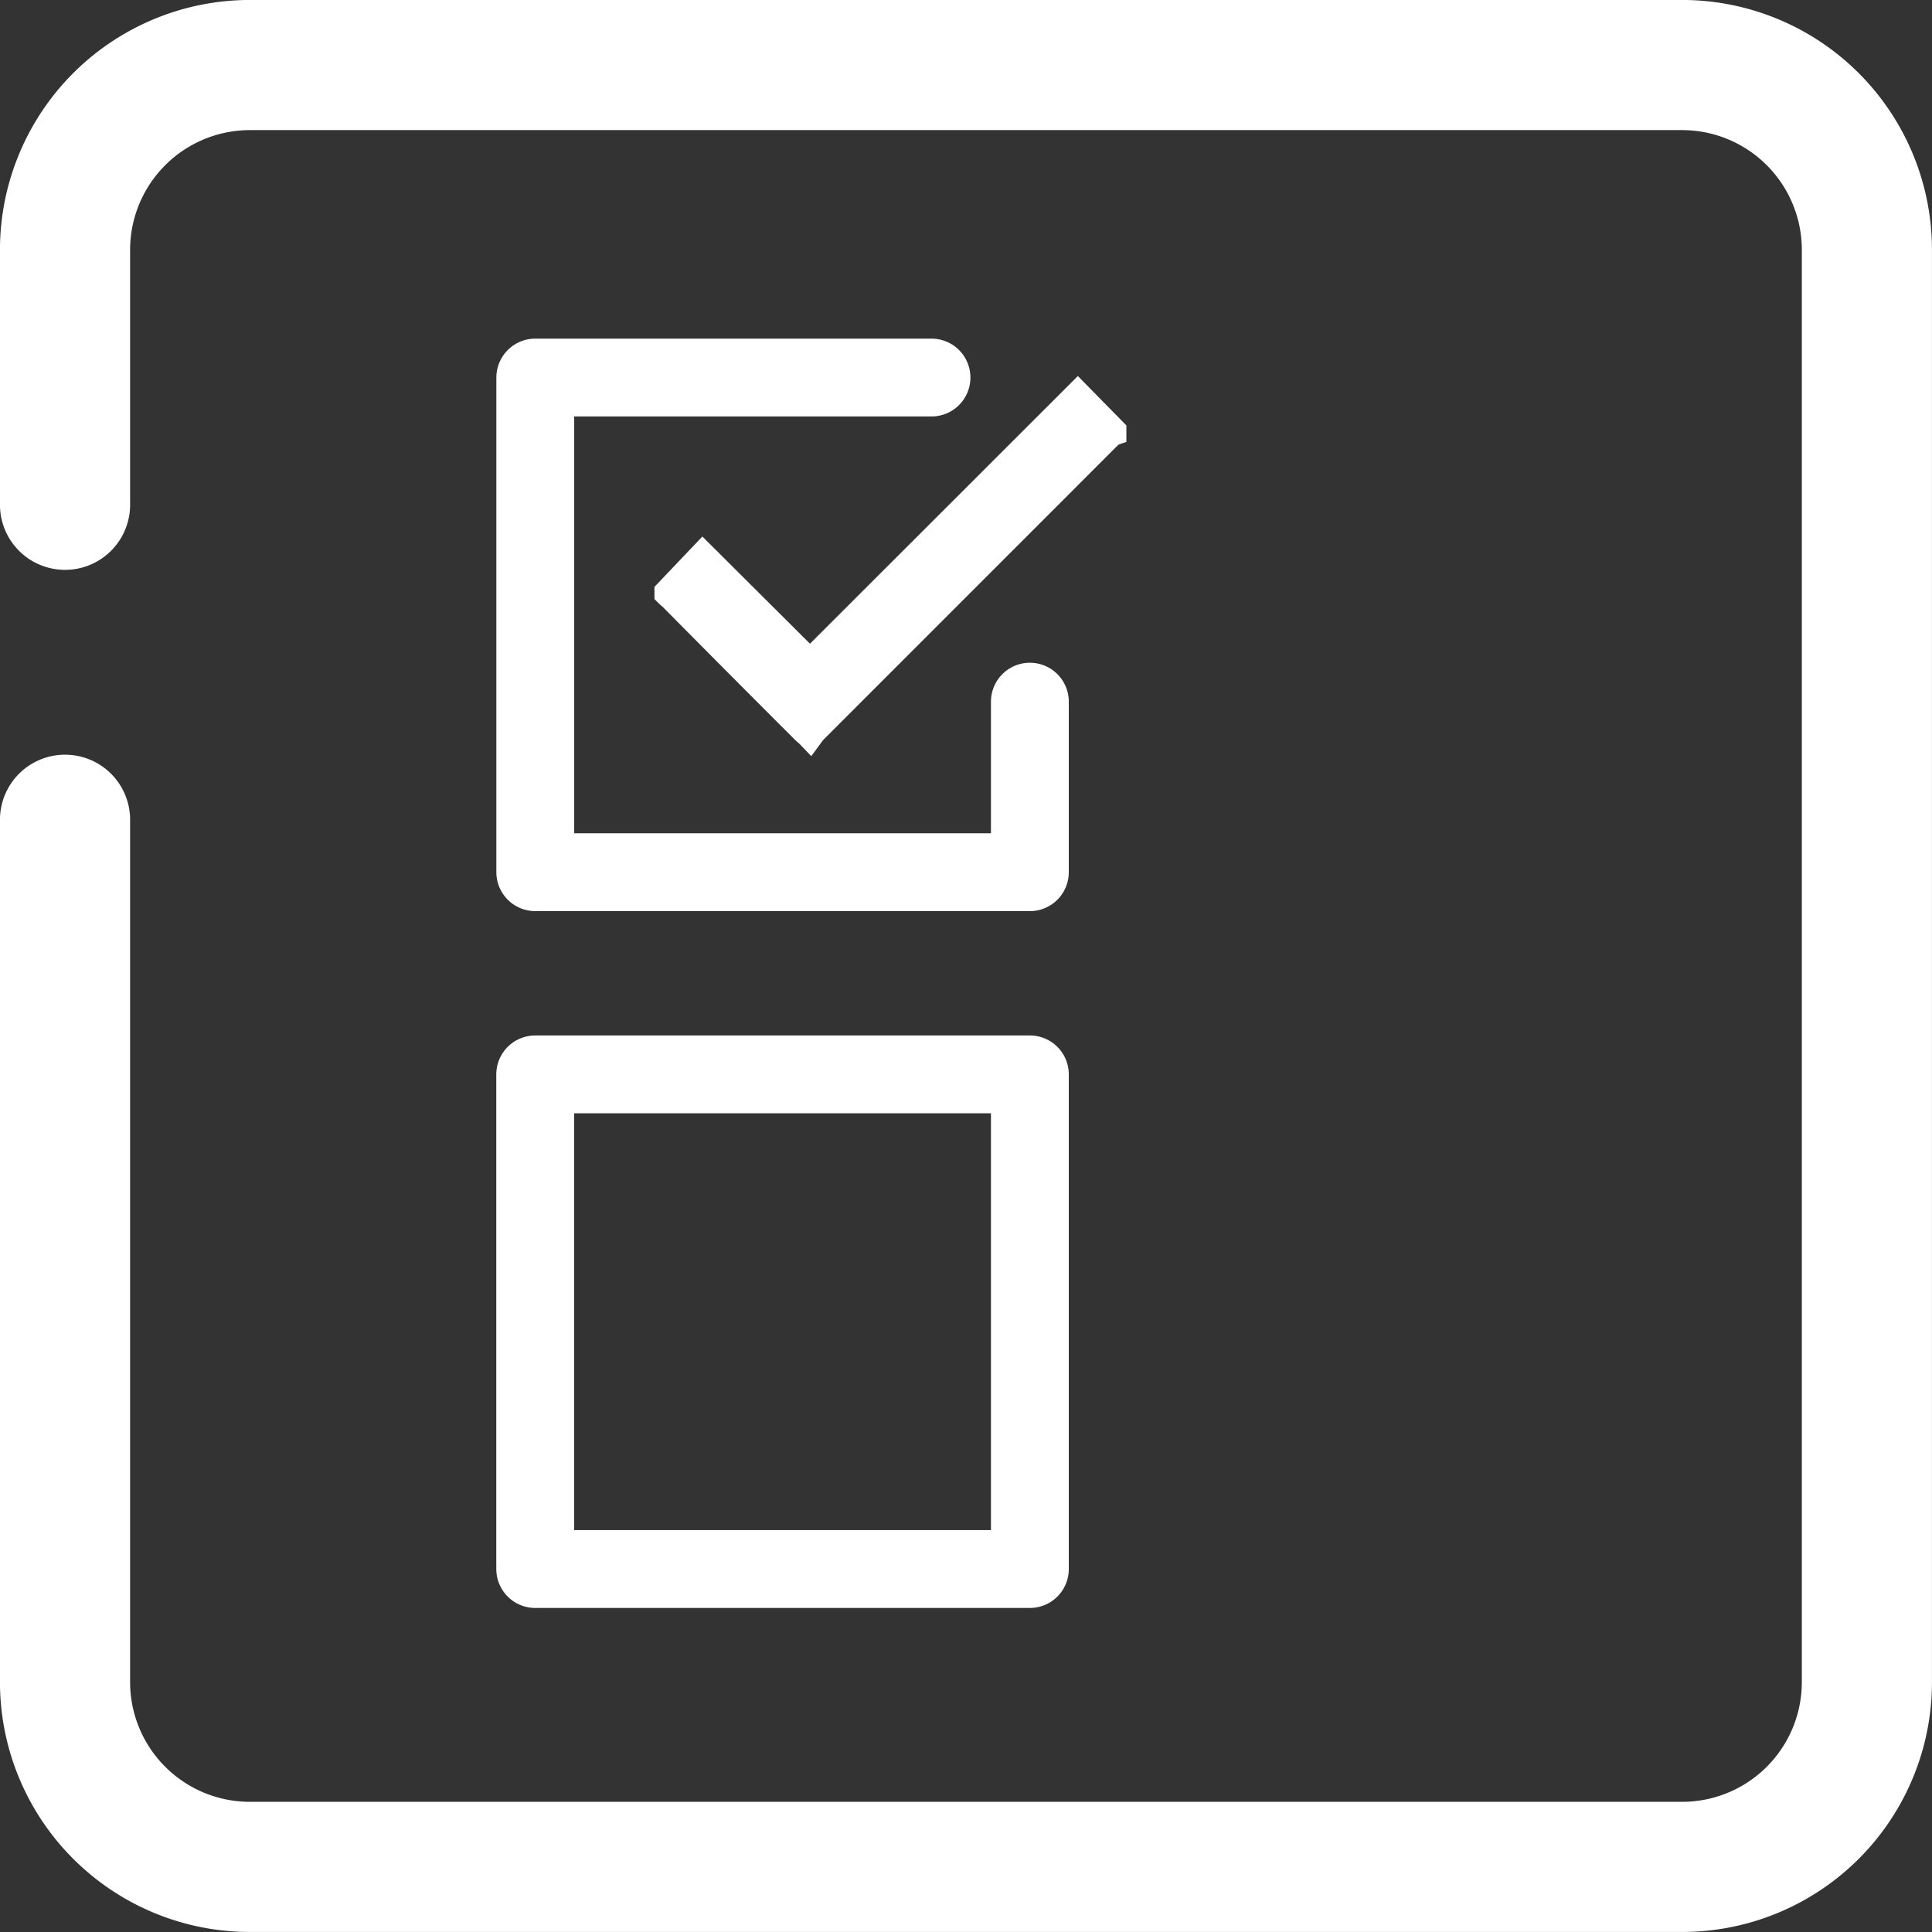 <svg id="Layer_1" data-name="Layer 1" xmlns="http://www.w3.org/2000/svg" viewBox="0 0 273.01 273.01">
  <rect x="0" y="0" width="273.01" height="273.01" fill="#333333" stroke="none"/>
  <defs>
    <style>
      .cls-1, .cls-2 {
        fill: none;
        stroke-linecap: round;
        stroke-linejoin: round;
      }

      .cls-1, .cls-2, .cls-3 {
        stroke: #fff;
      }

      .cls-1 {
        stroke-width: 18.39px;
      }

      .cls-2 {
        stroke-width: 11px;
      }

      .cls-3 {
        fill: #fff;
        stroke-miterlimit: 10;
        stroke-width: 3.92px;
      }
    </style>
  </defs>
  <title>stock-management</title>
  <path class="cls-1" d="M9.19,71.33v-36A26.13,26.13,0,0,1,35.32,9.19H237.69a26.12,26.12,0,0,1,26.12,26.13V237.69a26.11,26.11,0,0,1-26.12,26.12H35.32A26.12,26.12,0,0,1,9.19,237.69V115.84"/>
  <polyline class="cls-2" points="145.53 99.15 145.53 123.25 75.64 123.25 75.64 53.35 131.63 53.35"/>
  <rect class="cls-2" x="75.63" y="151.82" width="69.9" height="69.9"/>
  <g id="bB3V7k.tif">
    <path class="cls-3" d="M157.09,61.08c-.19.19-.44.38-.62.56L115,103.12a8.75,8.75,0,0,0-.56.69c-.24-.25-.49-.44-.68-.62Q104.32,93.76,95,84.34c-.19-.18-.37-.31-.56-.5v-.12l4.85-5.1,15.17,15.11L152.3,55.92l4.91,5v.12Z"/>
  </g>
</svg>
